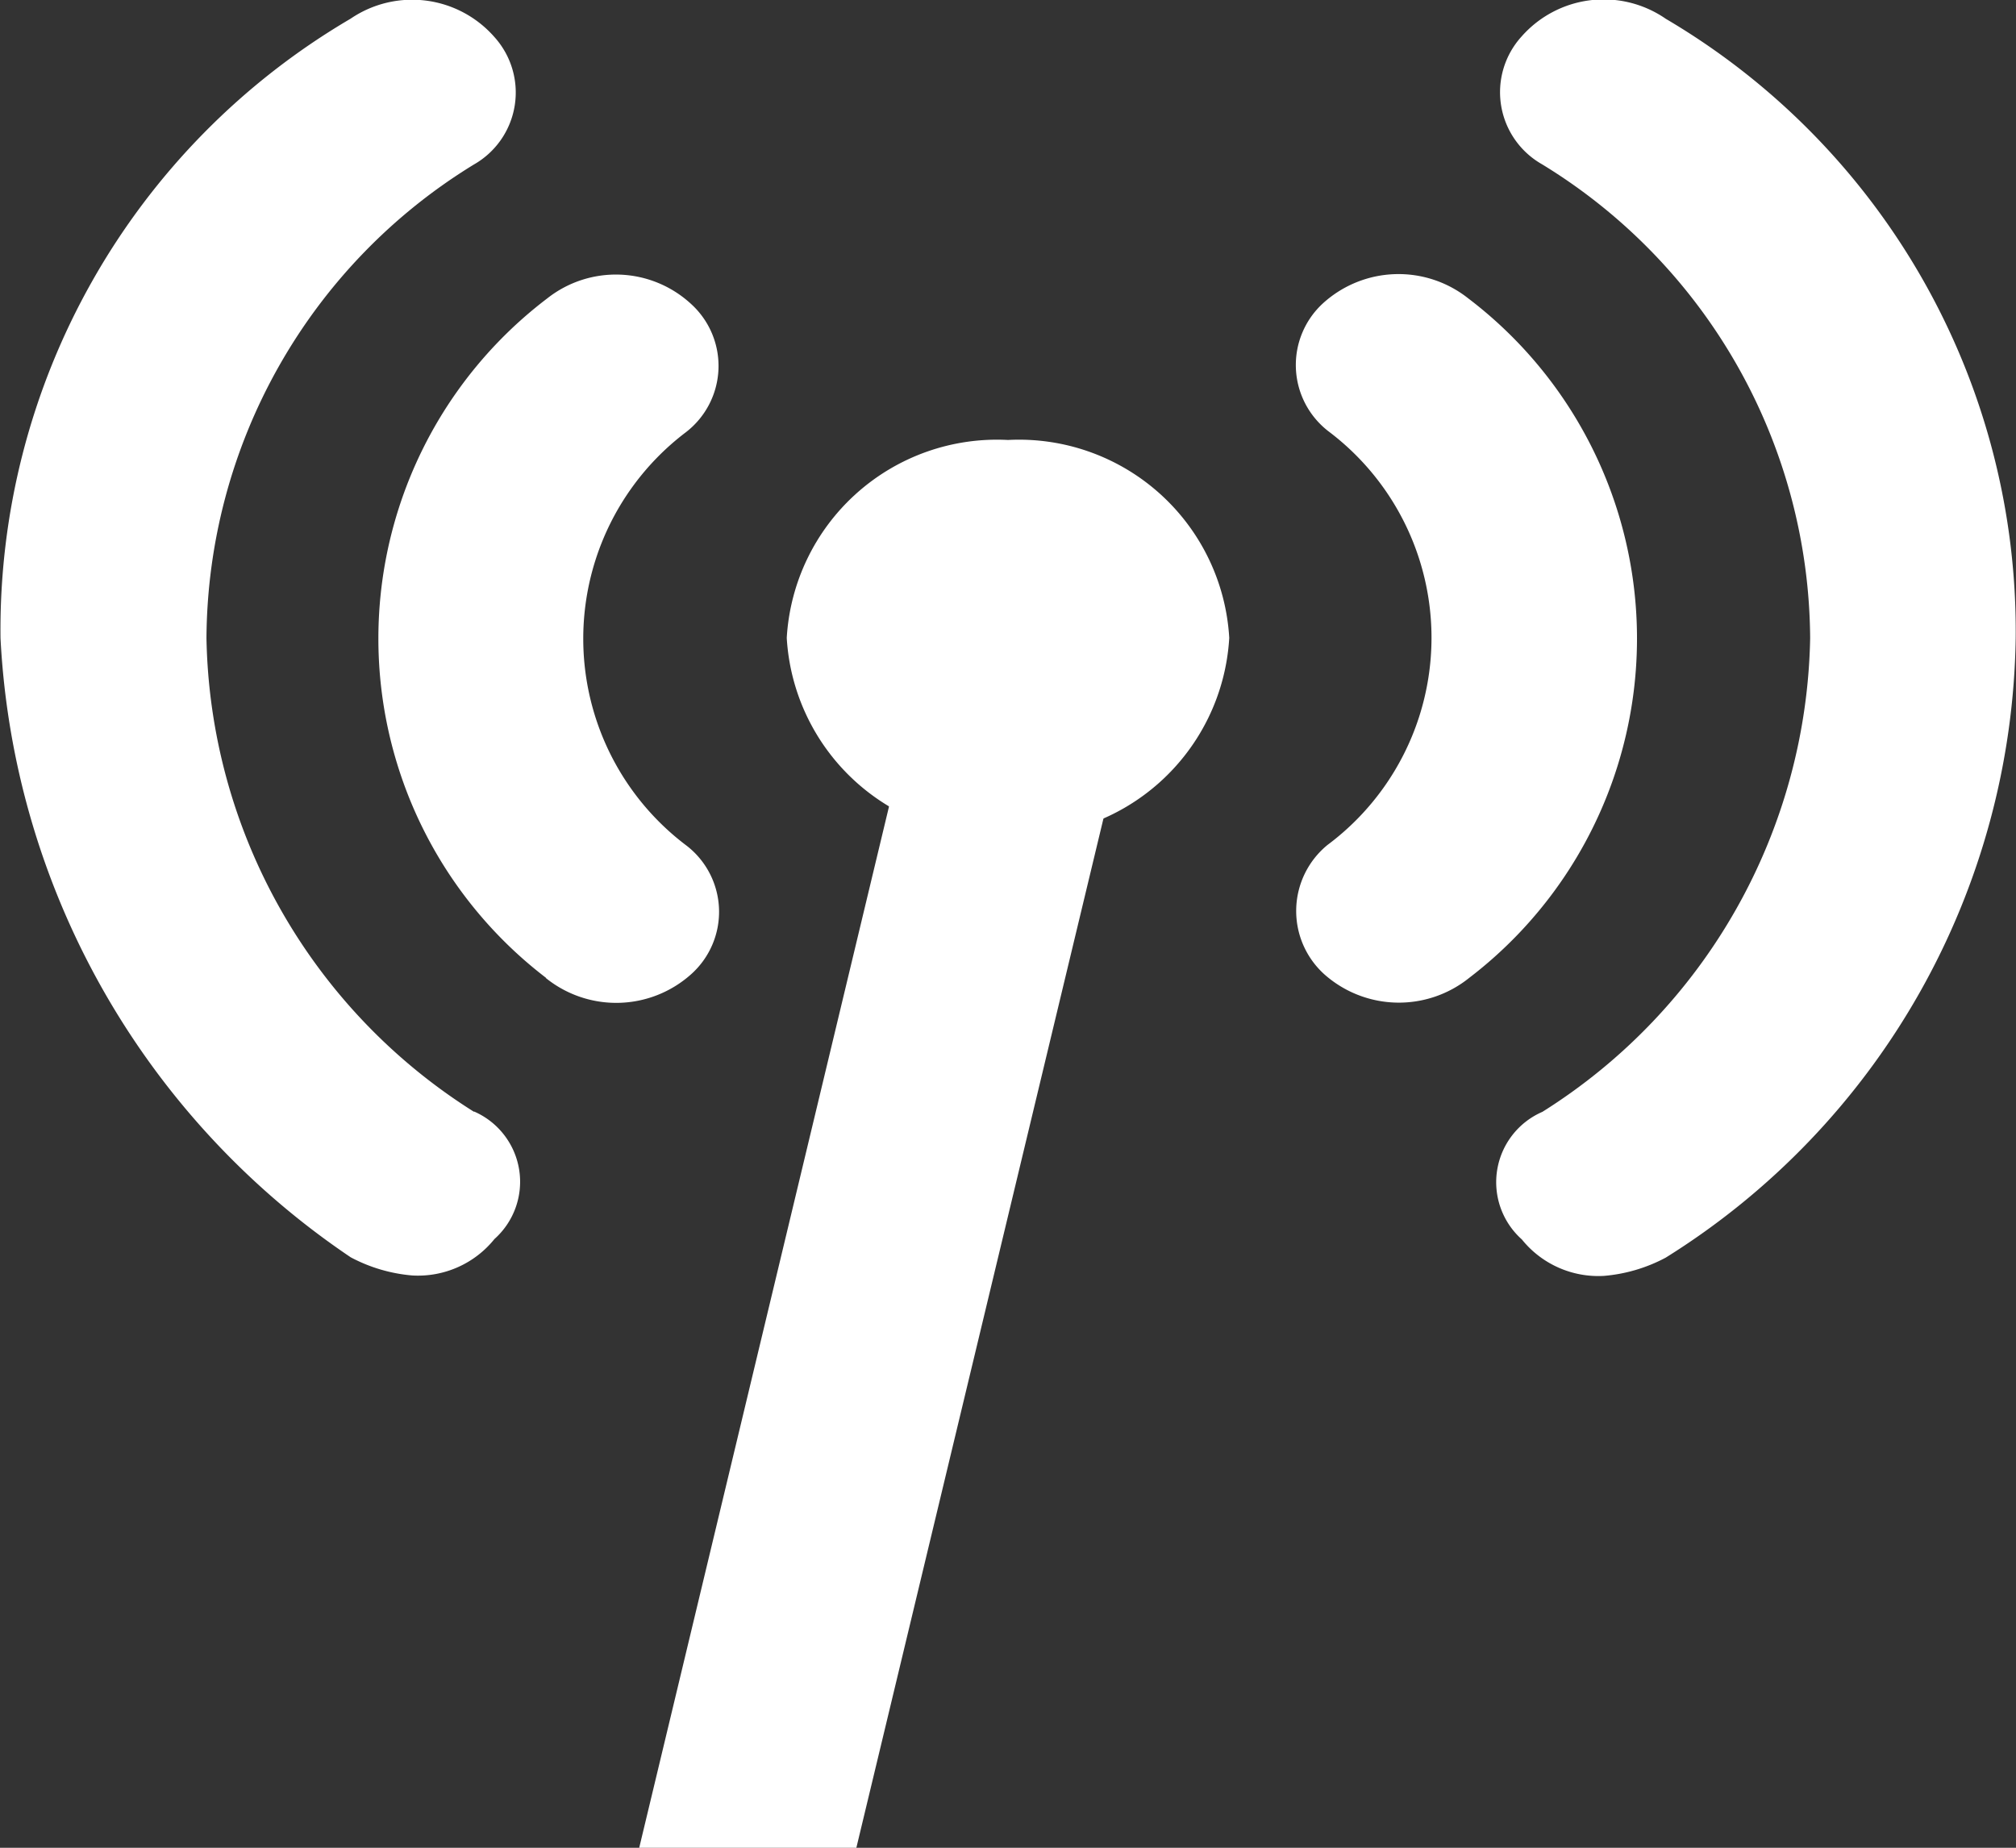 <svg id="Group_70" data-name="Group 70" xmlns="http://www.w3.org/2000/svg" xmlns:xlink="http://www.w3.org/1999/xlink" width="19.636" height="18" viewBox="0 0 19.636 18">
  <rect x="0" y="0" width="19.636" height="18" fill="#333333" stroke="none"/>
  <defs>
    <clipPath id="clip-path">
      <rect id="Rectangle_41" data-name="Rectangle 41" width="19.636" height="18" fill="none"/>
    </clipPath>
  </defs>
  <g id="Group_69" data-name="Group 69" clip-path="url(#clip-path)">
    <path id="Path_10" data-name="Path 10" d="M12.539,11.429h.646a.684.684,0,0,1,.719.643.573.573,0,0,1-.016.135L11.4,22.572H9.285l2.551-10.635a.705.705,0,0,1,.7-.508" transform="translate(-3.059 -4.572)" fill="#fff"/>
    <path id="Path_11" data-name="Path 11" d="M5.32,9.527a4.161,4.161,0,0,1,.01-6.62,1.079,1.079,0,0,1,1.4.053.815.815,0,0,1-.05,1.251,2.523,2.523,0,0,0,.01,4.029.815.815,0,0,1,.04,1.252,1.093,1.093,0,0,1-1.414.035m-.7,1.3a.747.747,0,0,1,.2,1.243.956.956,0,0,1-.8.355,1.553,1.553,0,0,1-.6-.177A7.748,7.748,0,0,1,.005,6.217,6.9,6.9,0,0,1,3.415.182a1.065,1.065,0,0,1,1.4.178.807.807,0,0,1-.2,1.243A5.446,5.446,0,0,0,2.011,6.217a5.567,5.567,0,0,0,2.608,4.615M12.9,9.492a.831.831,0,0,1,.03-1.261,2.517,2.517,0,0,0,.01-4.029.815.815,0,0,1-.05-1.251A1.093,1.093,0,0,1,14.3,2.906a4.161,4.161,0,0,1,.01,6.62A1.093,1.093,0,0,1,12.9,9.492M16.223.182a6.919,6.919,0,0,1,3.41,6.035,7.237,7.237,0,0,1-3.41,6.035,1.553,1.553,0,0,1-.6.177.956.956,0,0,1-.8-.355.747.747,0,0,1,.2-1.243,5.567,5.567,0,0,0,2.608-4.615A5.446,5.446,0,0,0,15.019,1.6a.807.807,0,0,1-.2-1.243,1.065,1.065,0,0,1,1.4-.178" transform="translate(0 0)" fill="#fff"/>
    <path id="Path_12" data-name="Path 12" d="M13.584,7.143a2.051,2.051,0,0,1,2.155,1.928A2.052,2.052,0,0,1,13.584,11a2.052,2.052,0,0,1-2.155-1.929,2.051,2.051,0,0,1,2.155-1.928" transform="translate(-3.766 -2.857)" fill="#fff"/>
  </g>
</svg>
